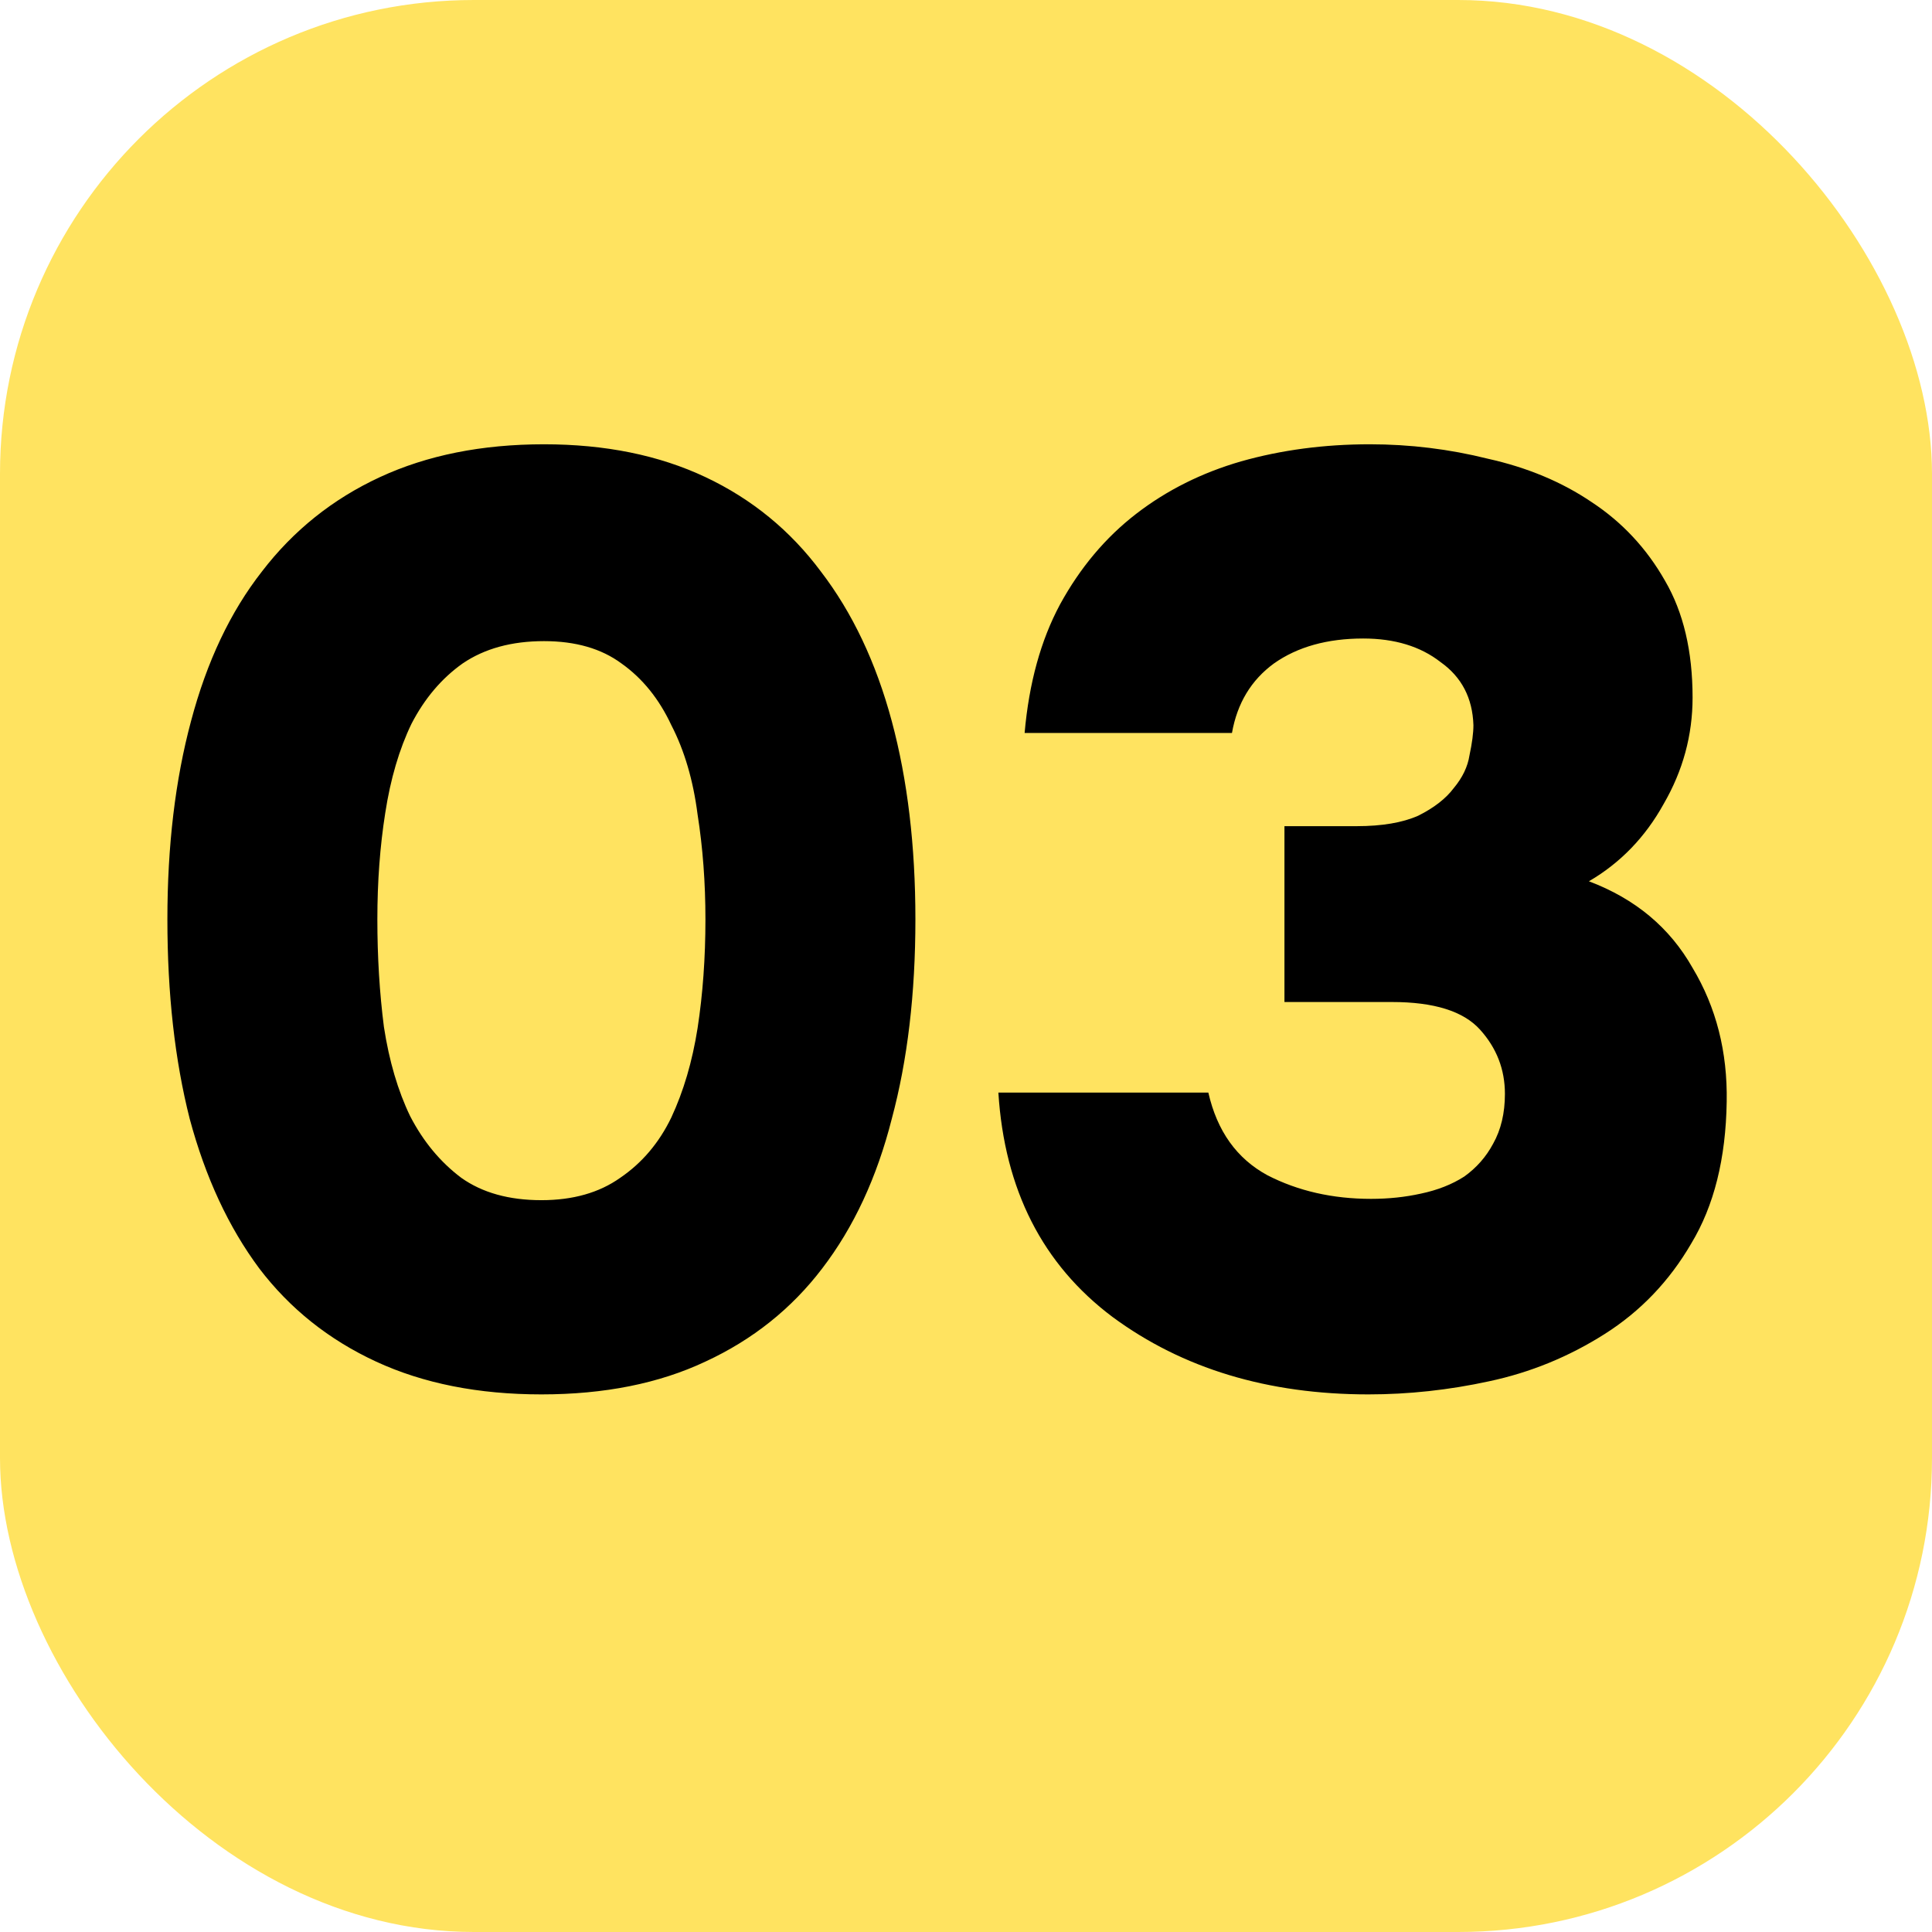 <?xml version="1.0" encoding="UTF-8"?> <svg xmlns="http://www.w3.org/2000/svg" width="53" height="53" viewBox="0 0 53 53" fill="none"> <rect width="53" height="53" rx="13" fill="#FFE360"></rect> <path d="M14.924 12.188C16.604 12.188 18.08 12.488 19.352 13.088C20.624 13.688 21.68 14.552 22.52 15.68C23.384 16.808 24.032 18.176 24.464 19.784C24.896 21.392 25.112 23.204 25.112 25.22C25.112 27.26 24.896 29.084 24.464 30.692C24.056 32.3 23.42 33.668 22.556 34.796C21.716 35.9 20.648 36.752 19.352 37.352C18.08 37.952 16.58 38.252 14.852 38.252C13.124 38.252 11.612 37.952 10.316 37.352C9.02 36.752 7.952 35.9 7.112 34.796C6.272 33.668 5.636 32.3 5.204 30.692C4.796 29.084 4.592 27.26 4.592 25.22C4.592 23.204 4.808 21.392 5.24 19.784C5.672 18.152 6.32 16.784 7.184 15.68C8.048 14.552 9.128 13.688 10.424 13.088C11.72 12.488 13.22 12.188 14.924 12.188ZM14.852 32.924C15.716 32.924 16.436 32.72 17.012 32.312C17.612 31.904 18.08 31.352 18.416 30.656C18.752 29.936 18.992 29.12 19.136 28.208C19.28 27.272 19.352 26.276 19.352 25.22C19.352 24.212 19.28 23.252 19.136 22.34C19.016 21.404 18.776 20.588 18.416 19.892C18.08 19.172 17.624 18.608 17.048 18.2C16.496 17.792 15.788 17.588 14.924 17.588C14.036 17.588 13.292 17.792 12.692 18.2C12.116 18.608 11.648 19.16 11.288 19.856C10.952 20.552 10.712 21.368 10.568 22.304C10.424 23.216 10.352 24.188 10.352 25.22C10.352 26.252 10.412 27.236 10.532 28.172C10.676 29.108 10.916 29.924 11.252 30.62C11.612 31.316 12.08 31.88 12.656 32.312C13.232 32.72 13.964 32.924 14.852 32.924ZM28.108 20.108C28.228 18.74 28.552 17.564 29.08 16.58C29.632 15.572 30.328 14.744 31.168 14.096C32.008 13.448 32.968 12.968 34.048 12.656C35.152 12.344 36.328 12.188 37.576 12.188C38.68 12.188 39.76 12.32 40.816 12.584C41.896 12.824 42.844 13.22 43.66 13.772C44.5 14.324 45.172 15.044 45.676 15.932C46.18 16.796 46.432 17.864 46.432 19.136C46.432 20.168 46.168 21.14 45.64 22.052C45.136 22.964 44.452 23.672 43.588 24.176C44.86 24.656 45.808 25.448 46.432 26.552C47.08 27.632 47.392 28.856 47.368 30.224C47.344 31.784 47.02 33.08 46.396 34.112C45.796 35.144 45.004 35.972 44.02 36.596C43.036 37.22 41.98 37.652 40.852 37.892C39.748 38.132 38.644 38.252 37.54 38.252C34.78 38.252 32.44 37.544 30.52 36.128C28.6 34.688 27.556 32.636 27.388 29.972H33.148C33.388 31.028 33.928 31.784 34.768 32.24C35.608 32.672 36.556 32.888 37.612 32.888C38.092 32.888 38.548 32.84 38.98 32.744C39.436 32.648 39.832 32.492 40.168 32.276C40.504 32.036 40.768 31.736 40.96 31.376C41.176 30.992 41.284 30.536 41.284 30.008C41.284 29.336 41.056 28.748 40.6 28.244C40.144 27.74 39.34 27.488 38.188 27.488H35.236V22.664H37.216C37.912 22.664 38.476 22.568 38.908 22.376C39.34 22.16 39.664 21.908 39.88 21.62C40.12 21.332 40.264 21.032 40.312 20.72C40.384 20.384 40.42 20.108 40.42 19.892C40.396 19.148 40.096 18.572 39.52 18.164C38.968 17.732 38.26 17.516 37.396 17.516C36.412 17.516 35.596 17.744 34.948 18.2C34.324 18.656 33.94 19.292 33.796 20.108H28.108Z" fill="black"></path> </svg> 